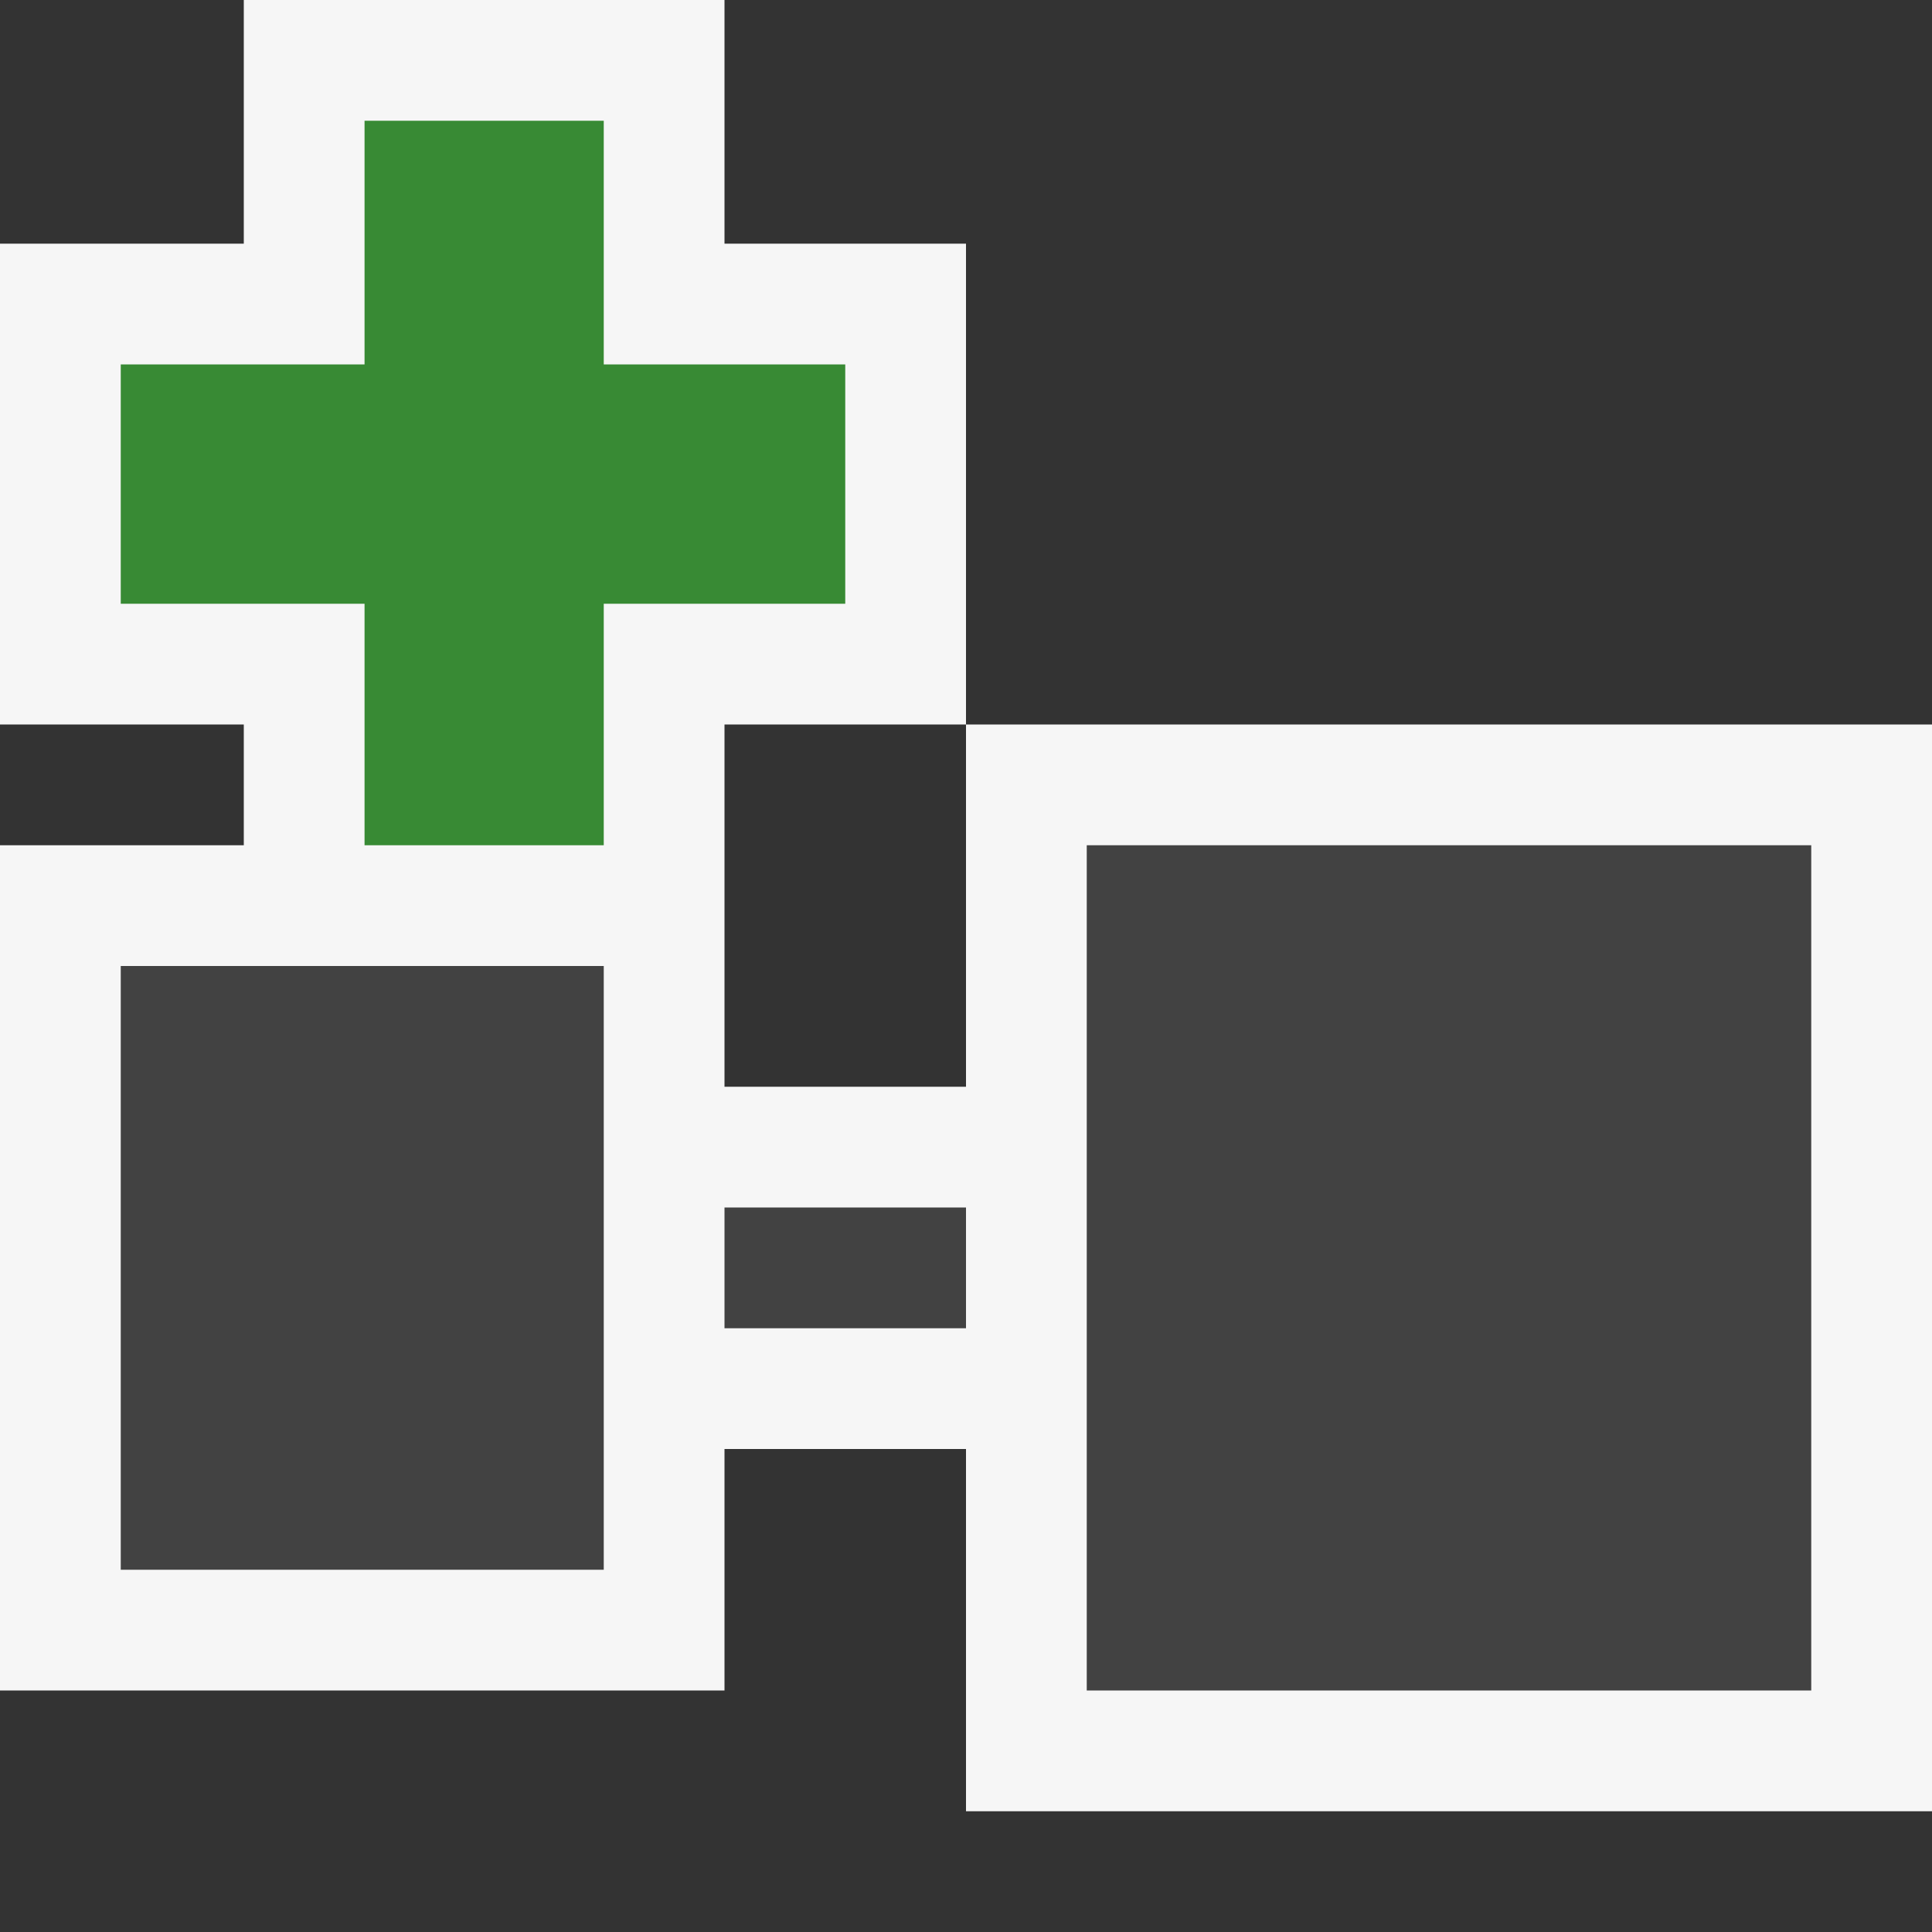 <svg xmlns="http://www.w3.org/2000/svg" width="16" height="16"><rect width="100%" height="100%" fill="#333333" stroke="none"/><style type="text/css">.icon-canvas-transparent{opacity:0;fill:#F6F6F6;} .icon-vs-out{fill:#F6F6F6;} .icon-vs-bg{fill:#424242;} .icon-vs-action-green{fill:#388A34;}</style><path class="icon-canvas-transparent" d="M16 16h-16v-16h16v16z" id="canvas"/><path class="icon-vs-out" d="M16 6v9h-8v-3h-2v2h-6v-7h2.019v-1h-2.019v-3.982h2.019v-2.018h3.981v2.018h2v3.982h-2v3h2v-3h8z" id="outline"/><path class="icon-vs-bg" d="M15 14h-6v-7h6v7zm-10-6h-4v5h4v-5zm3 2h-2v1h2v-1z" id="iconBg"/><path class="icon-vs-action-green" d="M7 3.018h-2v-2.018h-1.981v2.018h-2.019v1.982h2.019v2h1.981v-2h2v-1.982z" id="colorAction"/></svg>
